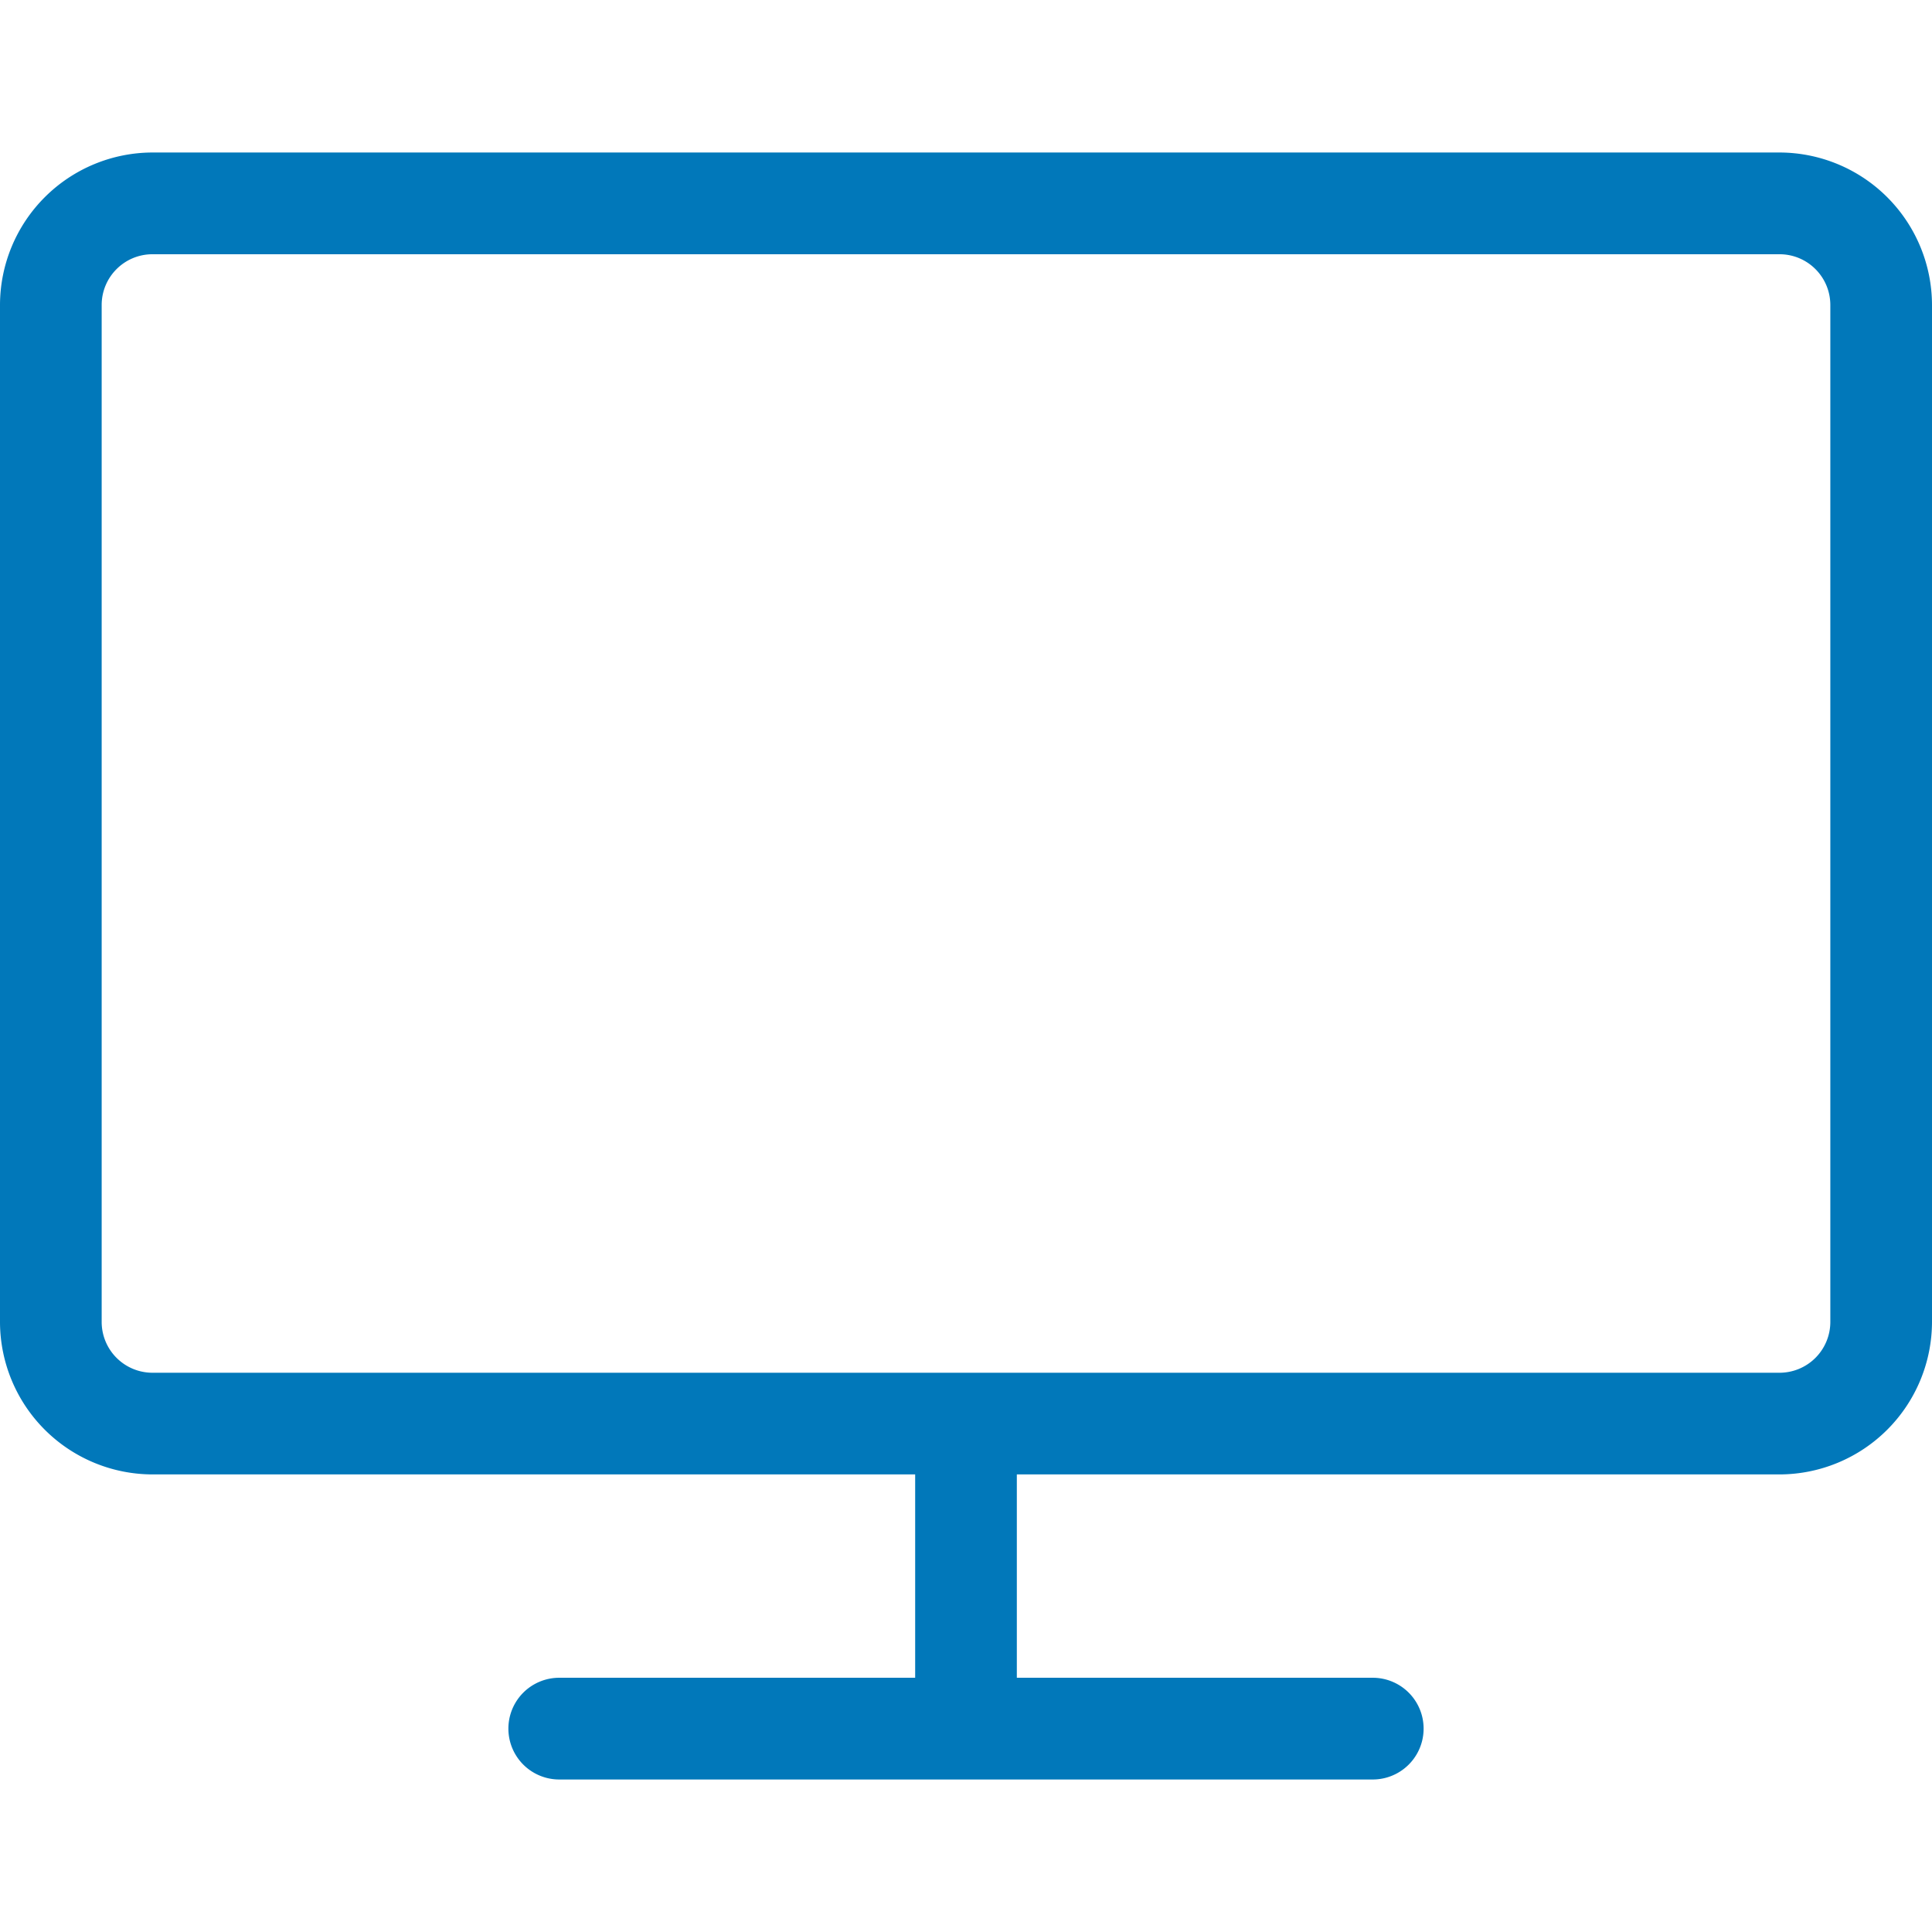 <svg xmlns="http://www.w3.org/2000/svg" width="32" height="32" viewBox="0 0 32 32"><path style="fill:#0178ba" d="M29.474 2.526H2.526A2.53 2.53 0 0 0 0 5.053v16.842a2.53 2.53 0 0 0 2.526 2.526h12.632v3.368H9.263a.842.842 0 1 0 0 1.685h13.474a.842.842 0 1 0 0-1.685h-5.895v-3.368h12.632A2.53 2.53 0 0 0 32 21.895V5.053a2.53 2.53 0 0 0-2.526-2.527Zm.842 19.369a.842.842 0 0 1-.842.842H2.526a.842.842 0 0 1-.842-.842V5.053c0-.466.377-.842.842-.842h26.948c.465 0 .842.376.842.842z"/></svg>